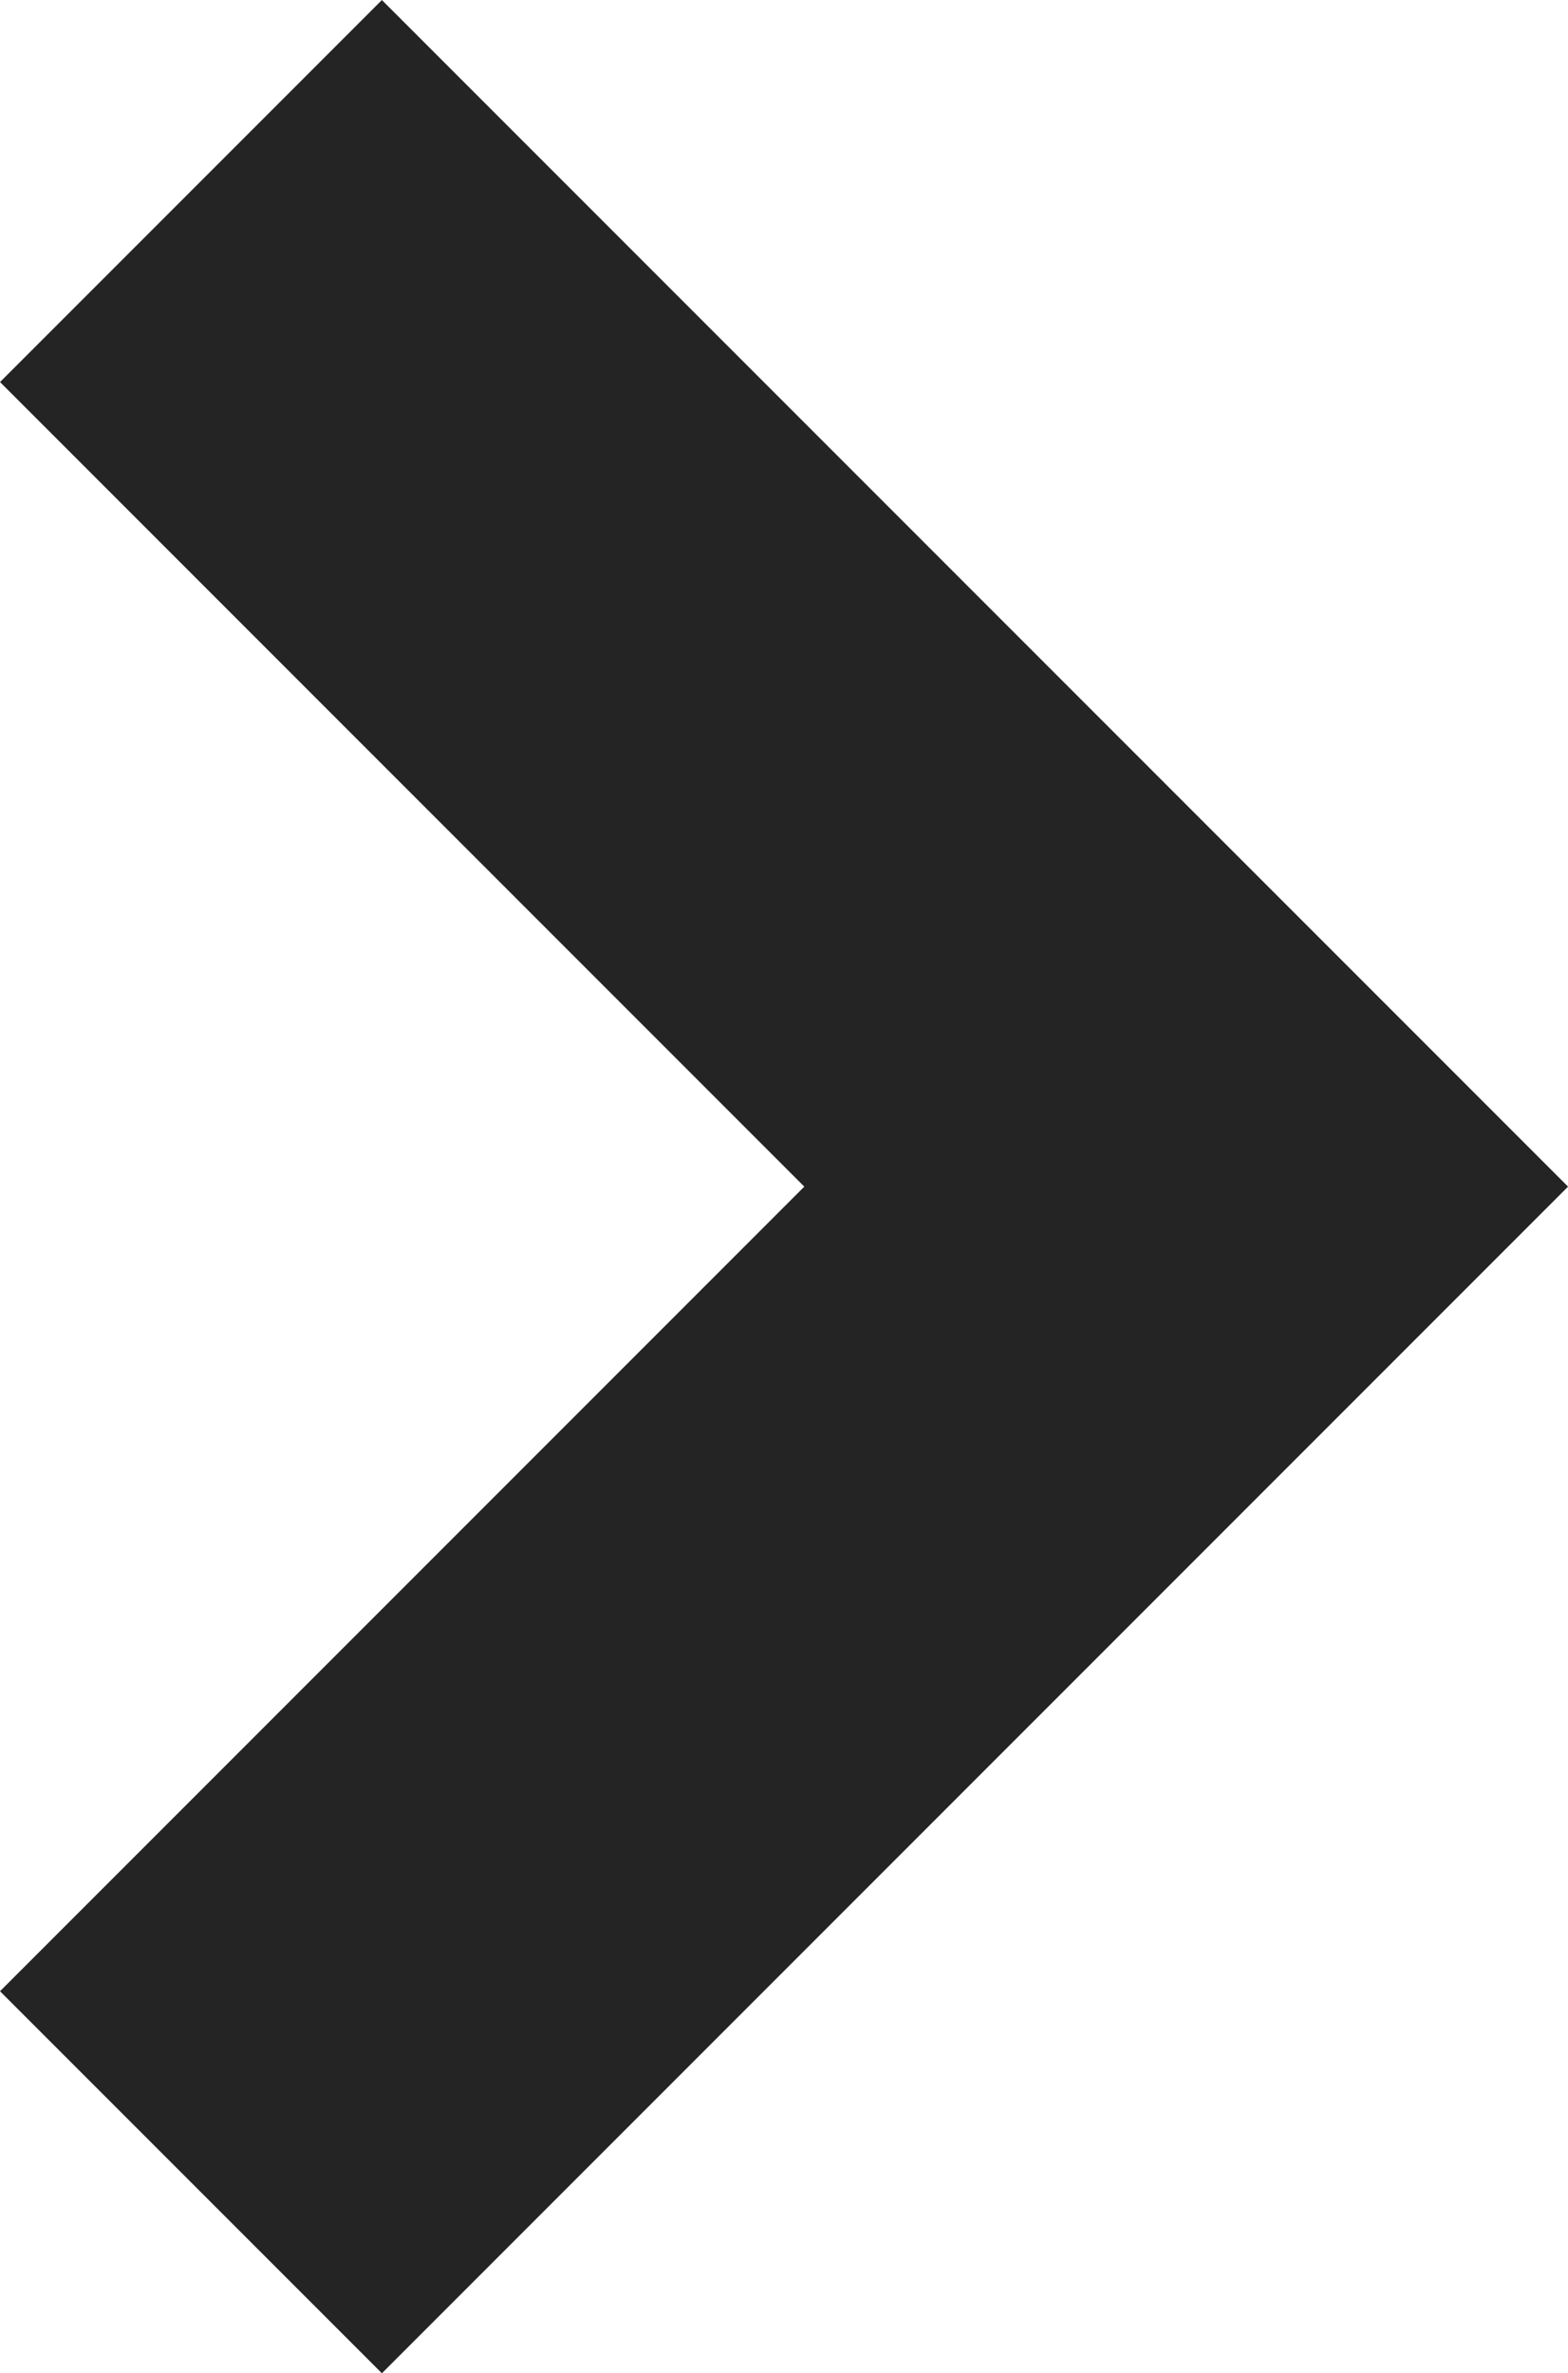 <svg xmlns="http://www.w3.org/2000/svg" width="14.517" height="21.963" viewBox="0 0 14.517 21.963">
  <path data-name="Path 3" d="M423.84,755.912l9.214,9.214-9.214,9.214" transform="translate(-422.072 -754.144)" fill="none" stroke="#242424" stroke-width="5"/>
</svg>
